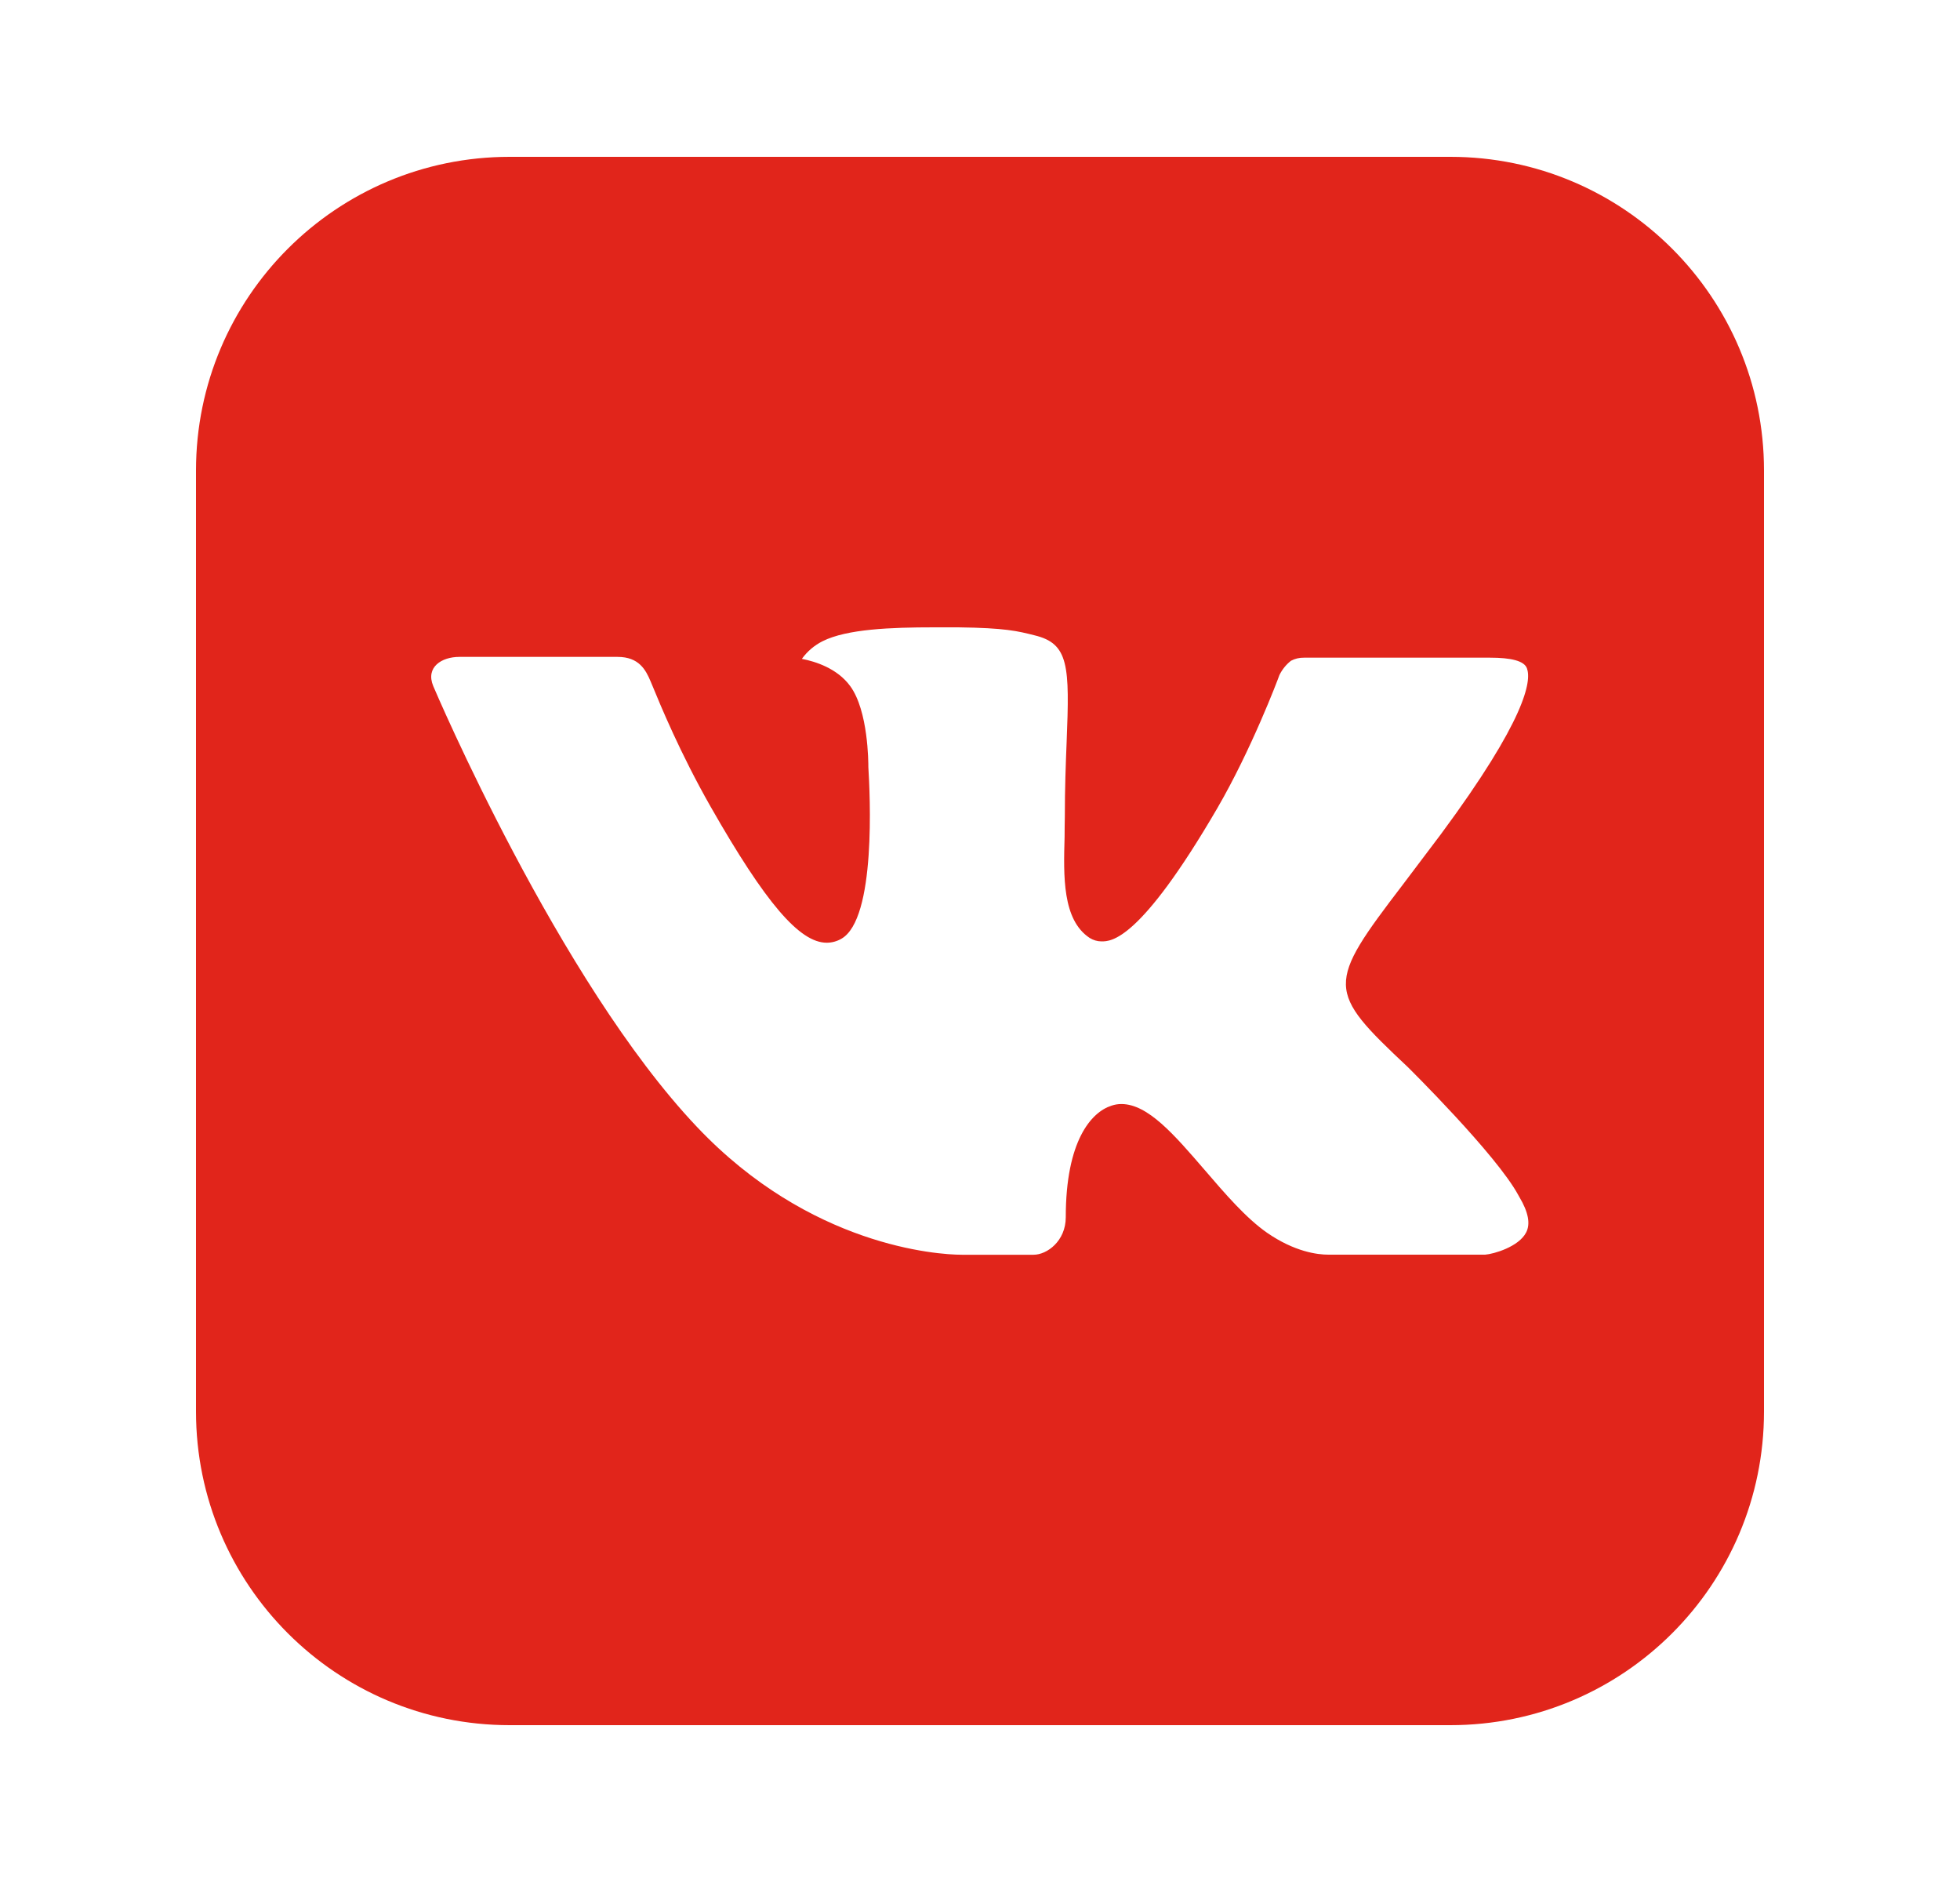 <svg width="25" height="24" viewBox="0 0 25 24" fill="none" xmlns="http://www.w3.org/2000/svg">
    <path fill-rule="evenodd" clip-rule="evenodd"
          d="M6.5 2C4.291 2 2.5 3.791 2.5 6V18C2.5 20.209 4.291 22 6.5 22H18.5C20.709 22 22.5 20.209 22.5 18V6C22.5 3.791 20.709 2 18.5 2H6.5ZM19.367 15.242C19.088 14.724 17.956 13.607 17.956 13.607C16.914 12.629 16.914 12.563 17.898 11.275L18.381 10.635C19.466 9.169 19.534 8.684 19.477 8.525C19.444 8.426 19.268 8.387 19.008 8.387H16.633C16.575 8.386 16.518 8.399 16.467 8.426C16.404 8.475 16.354 8.538 16.319 8.609C16.296 8.675 15.961 9.559 15.526 10.308C14.537 12.005 14.172 12.005 14.05 12.005C13.996 12.005 13.944 11.989 13.899 11.961C13.549 11.731 13.565 11.17 13.579 10.674C13.579 10.627 13.58 10.582 13.58 10.538C13.581 10.496 13.582 10.456 13.582 10.418C13.582 10.051 13.594 9.738 13.605 9.462C13.644 8.492 13.635 8.207 13.196 8.102C12.979 8.047 12.823 8.008 12.222 8H11.914C11.36 8 10.803 8.022 10.494 8.176C10.388 8.229 10.297 8.306 10.228 8.402C10.398 8.435 10.679 8.522 10.845 8.75C11.075 9.065 11.076 9.721 11.076 9.784C11.096 10.116 11.18 11.724 10.729 11.973C10.673 12.005 10.609 12.022 10.545 12.022C10.2 12.022 9.767 11.52 9.064 10.287C8.674 9.602 8.421 8.986 8.324 8.75C8.313 8.725 8.305 8.704 8.298 8.688C8.236 8.541 8.149 8.377 7.878 8.377H5.858C5.633 8.377 5.426 8.508 5.526 8.749C5.54 8.782 7.126 12.513 8.892 14.373C10.331 15.892 11.956 16.001 12.268 16.001H13.184C13.354 16.001 13.594 15.827 13.594 15.522C13.594 14.547 13.92 14.182 14.177 14.1C14.217 14.086 14.26 14.079 14.303 14.079C14.641 14.079 14.976 14.468 15.364 14.918L15.365 14.919C15.625 15.222 15.892 15.533 16.162 15.721C16.514 15.964 16.804 16 16.944 16H18.943C19.052 15.992 19.372 15.9 19.466 15.717C19.523 15.607 19.494 15.457 19.381 15.267C19.38 15.265 19.378 15.263 19.377 15.26C19.375 15.255 19.372 15.249 19.367 15.242Z"
          fill="#E1251B"/>
</svg>
